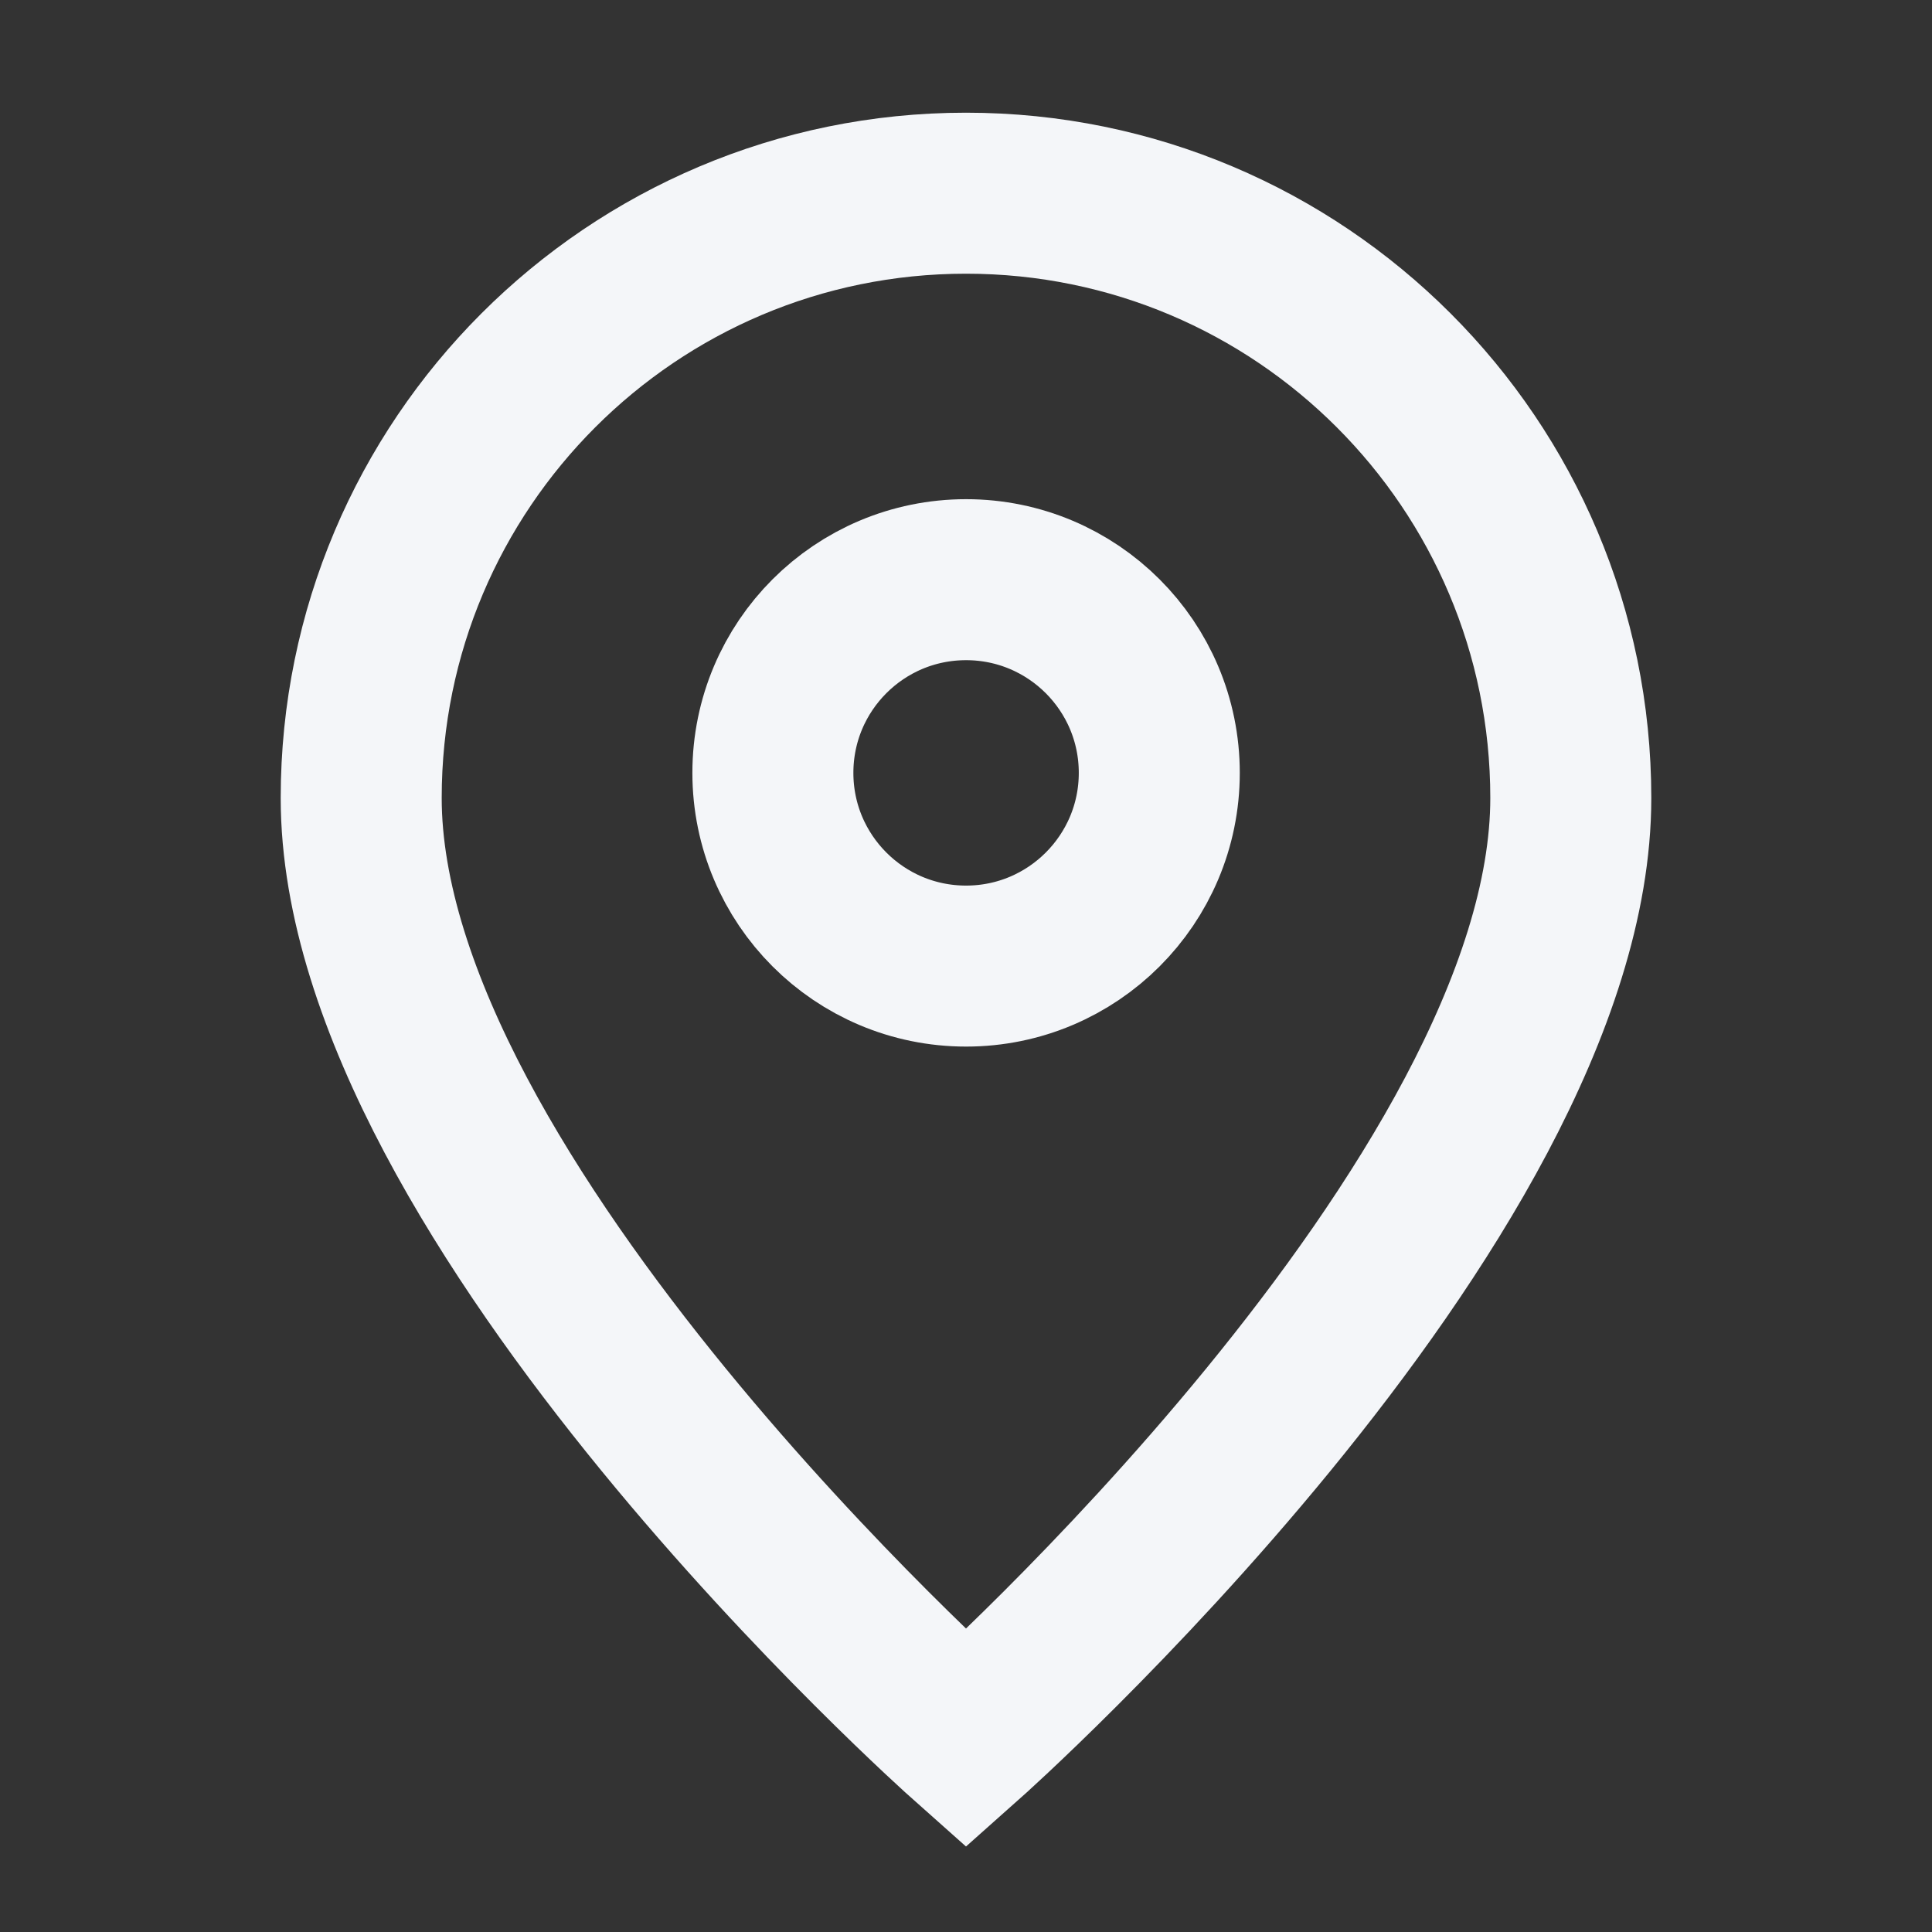 <svg width="24" height="24" viewBox="0 0 24 24" fill="none" xmlns="http://www.w3.org/2000/svg">
<rect x="0" y="0" width="24" height="24" fill="#333333" stroke="none"/>
<path d="M12 21.6C12 21.6 19.513 14.922 19.513 9.913C19.513 5.764 16.15 2.4 12 2.4C7.851 2.4 4.487 5.764 4.487 9.913C4.487 14.922 12 21.6 12 21.6Z" stroke="#F4F6F9" stroke-width="2"/>
<path d="M14.401 9.601C14.401 10.926 13.326 12.001 12.001 12.001C10.675 12.001 9.601 10.926 9.601 9.601C9.601 8.275 10.675 7.201 12.001 7.201C13.326 7.201 14.401 8.275 14.401 9.601Z" stroke="#F4F6F9" stroke-width="2"/>
</svg>
